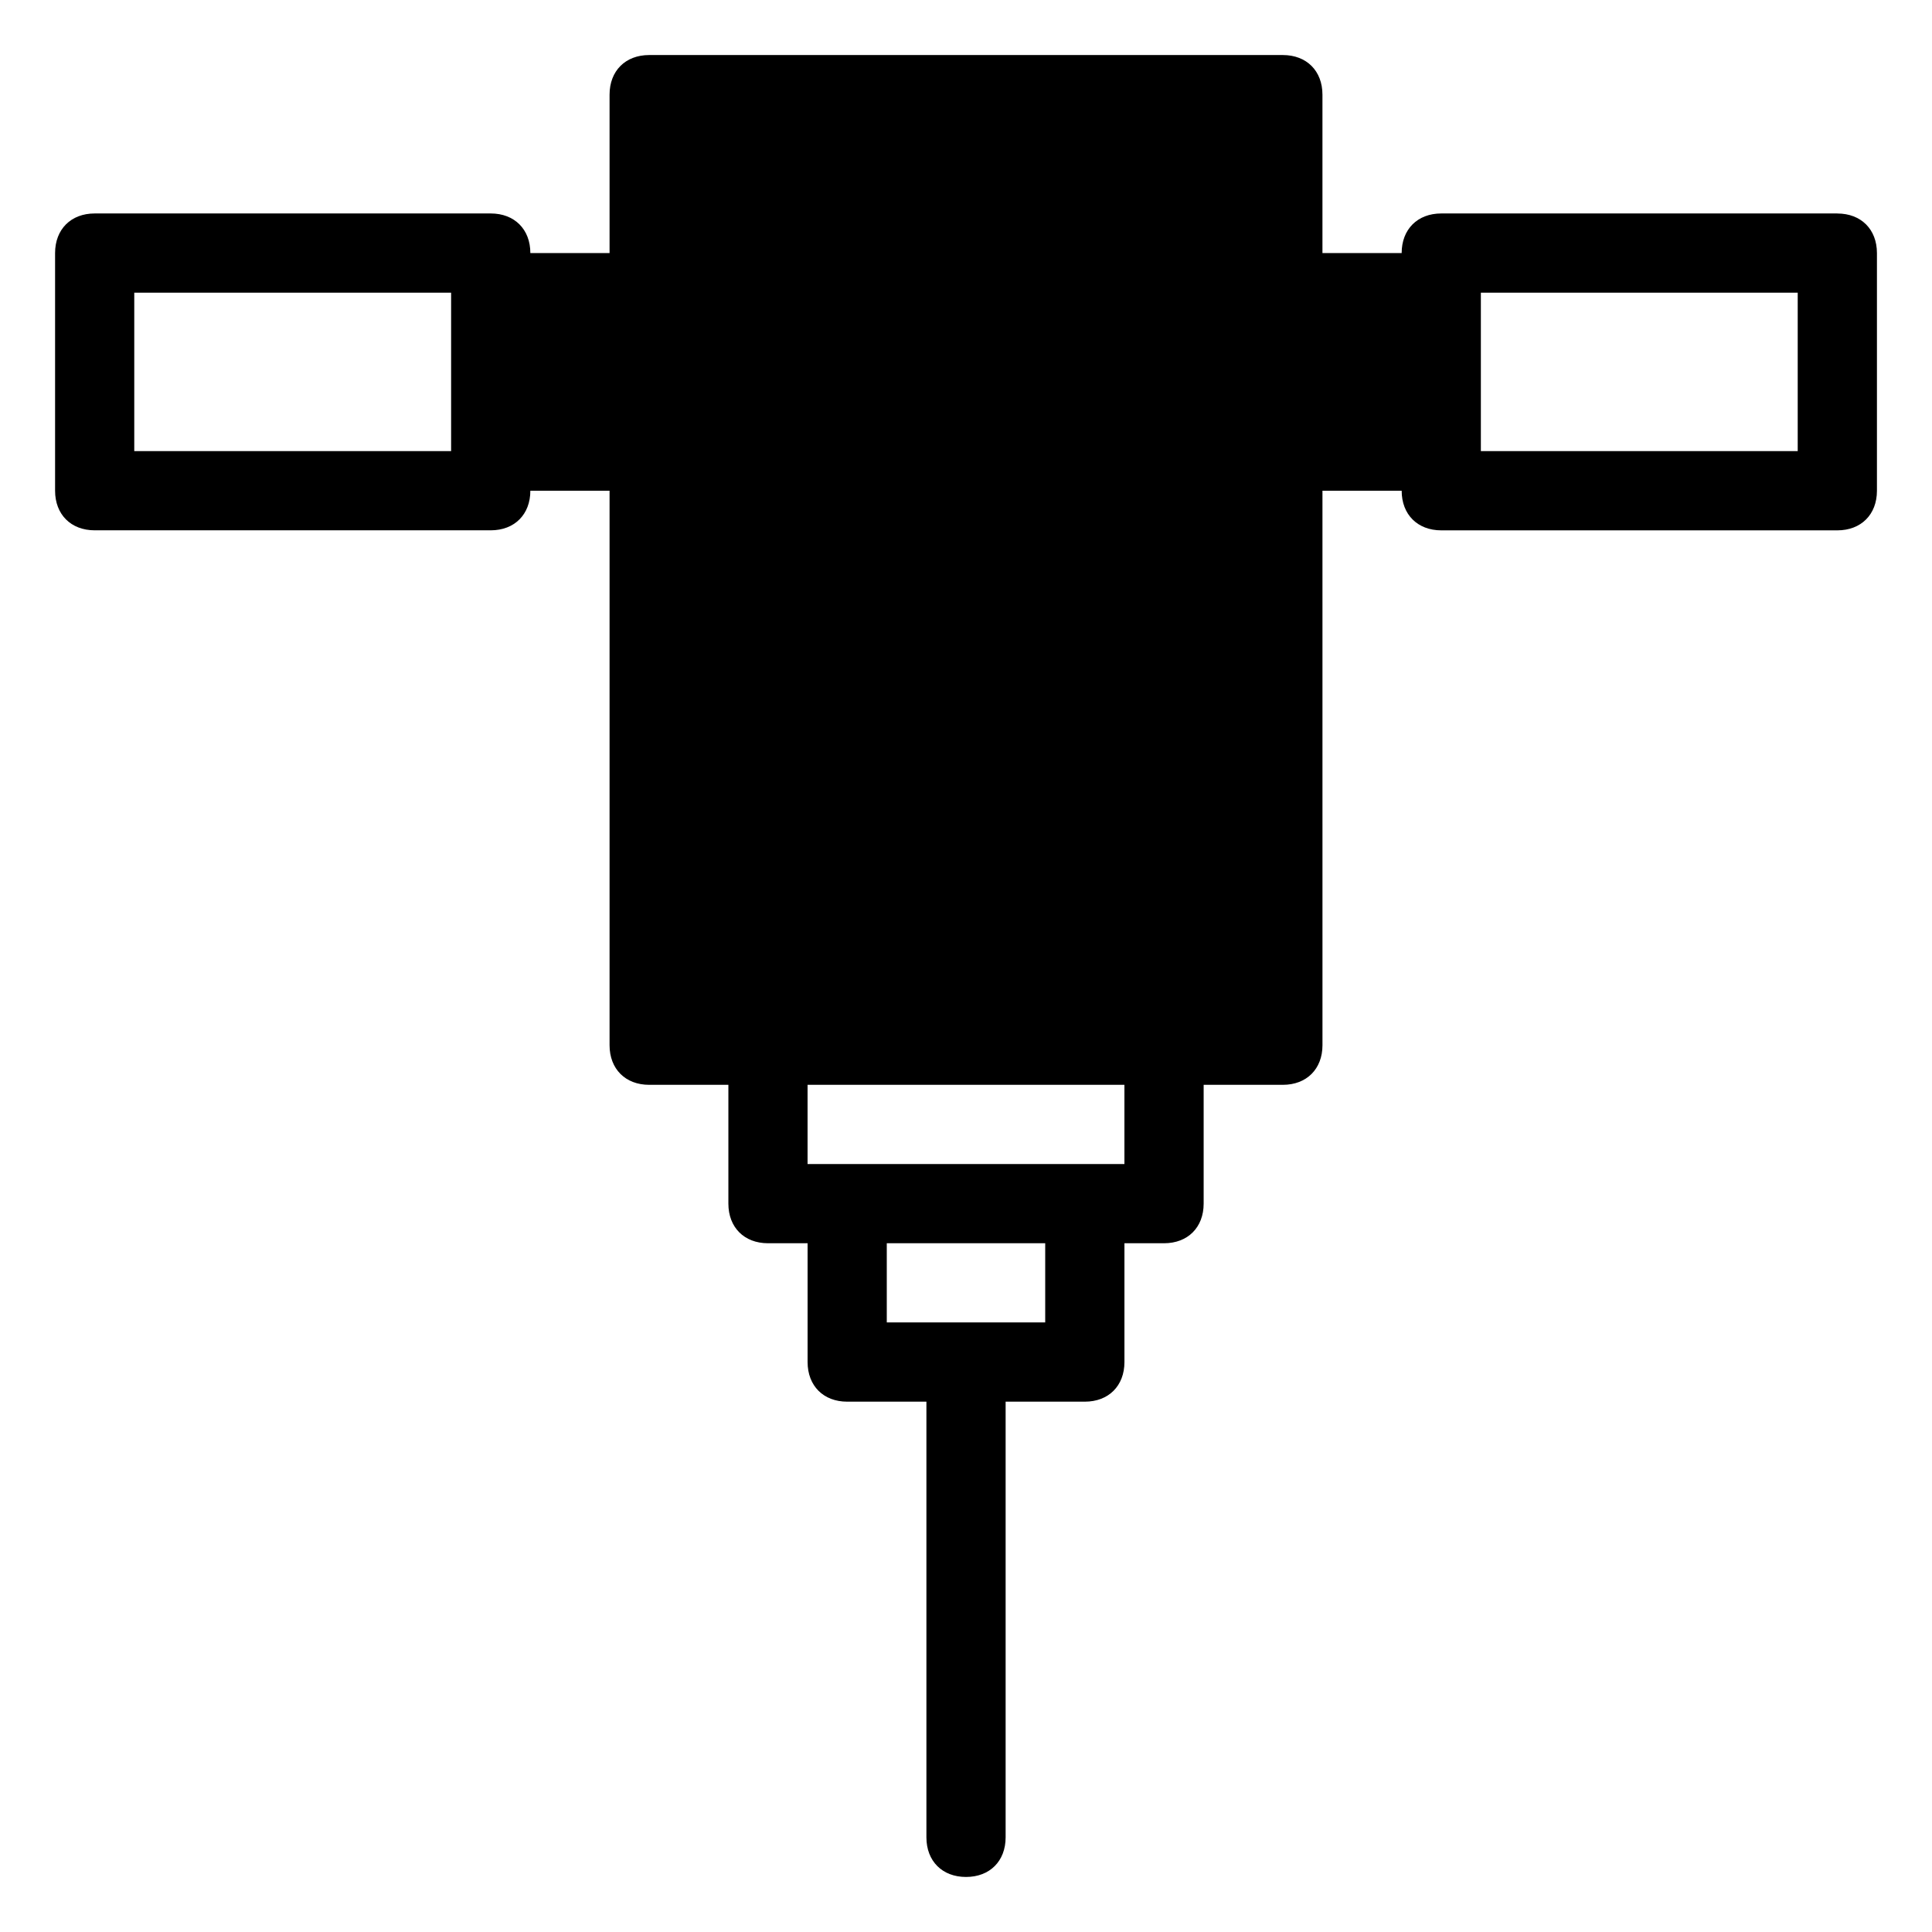 <?xml version="1.0" encoding="UTF-8"?>
<!-- Uploaded to: ICON Repo, www.iconrepo.com, Generator: ICON Repo Mixer Tools -->
<svg fill="#000000" width="800px" height="800px" version="1.1" viewBox="144 144 512 512" xmlns="http://www.w3.org/2000/svg">
 <path d="m630.91 200.57h-104.96c-6.297 0-10.496 4.199-10.496 10.496h-20.992v-41.984c0-6.297-4.199-10.496-10.496-10.496h-167.93c-6.297 0-10.496 4.199-10.496 10.496v41.984h-20.992c0-6.297-4.199-10.496-10.496-10.496h-104.96c-6.297 0-10.496 4.199-10.496 10.496v62.977c0 6.297 4.199 10.496 10.496 10.496h104.96c6.297 0 10.496-4.199 10.496-10.496h20.992v146.95c0 6.297 4.199 10.496 10.496 10.496h20.992v31.488c0 6.297 4.199 10.496 10.496 10.496h10.496v31.488c0 6.297 4.199 10.496 10.496 10.496h20.992v115.46c0 6.297 4.199 10.496 10.496 10.496s10.496-4.199 10.496-10.496v-115.46h20.992c6.297 0 10.496-4.199 10.496-10.496v-31.488h10.496c6.297 0 10.496-4.199 10.496-10.496v-31.488h20.992c6.297 0 10.496-4.199 10.496-10.496l-0.004-146.94h20.992c0 6.297 4.199 10.496 10.496 10.496h104.96c6.297 0 10.496-4.199 10.496-10.496v-62.977c0-6.297-4.199-10.496-10.496-10.496zm-451.33 62.977v-41.984h83.969v41.984zm241.41 230.91h-41.984v-20.992h41.984zm20.992-41.98h-83.969v-20.992h83.969zm178.43-188.93h-83.969v-41.984h83.969z"/>
</svg>